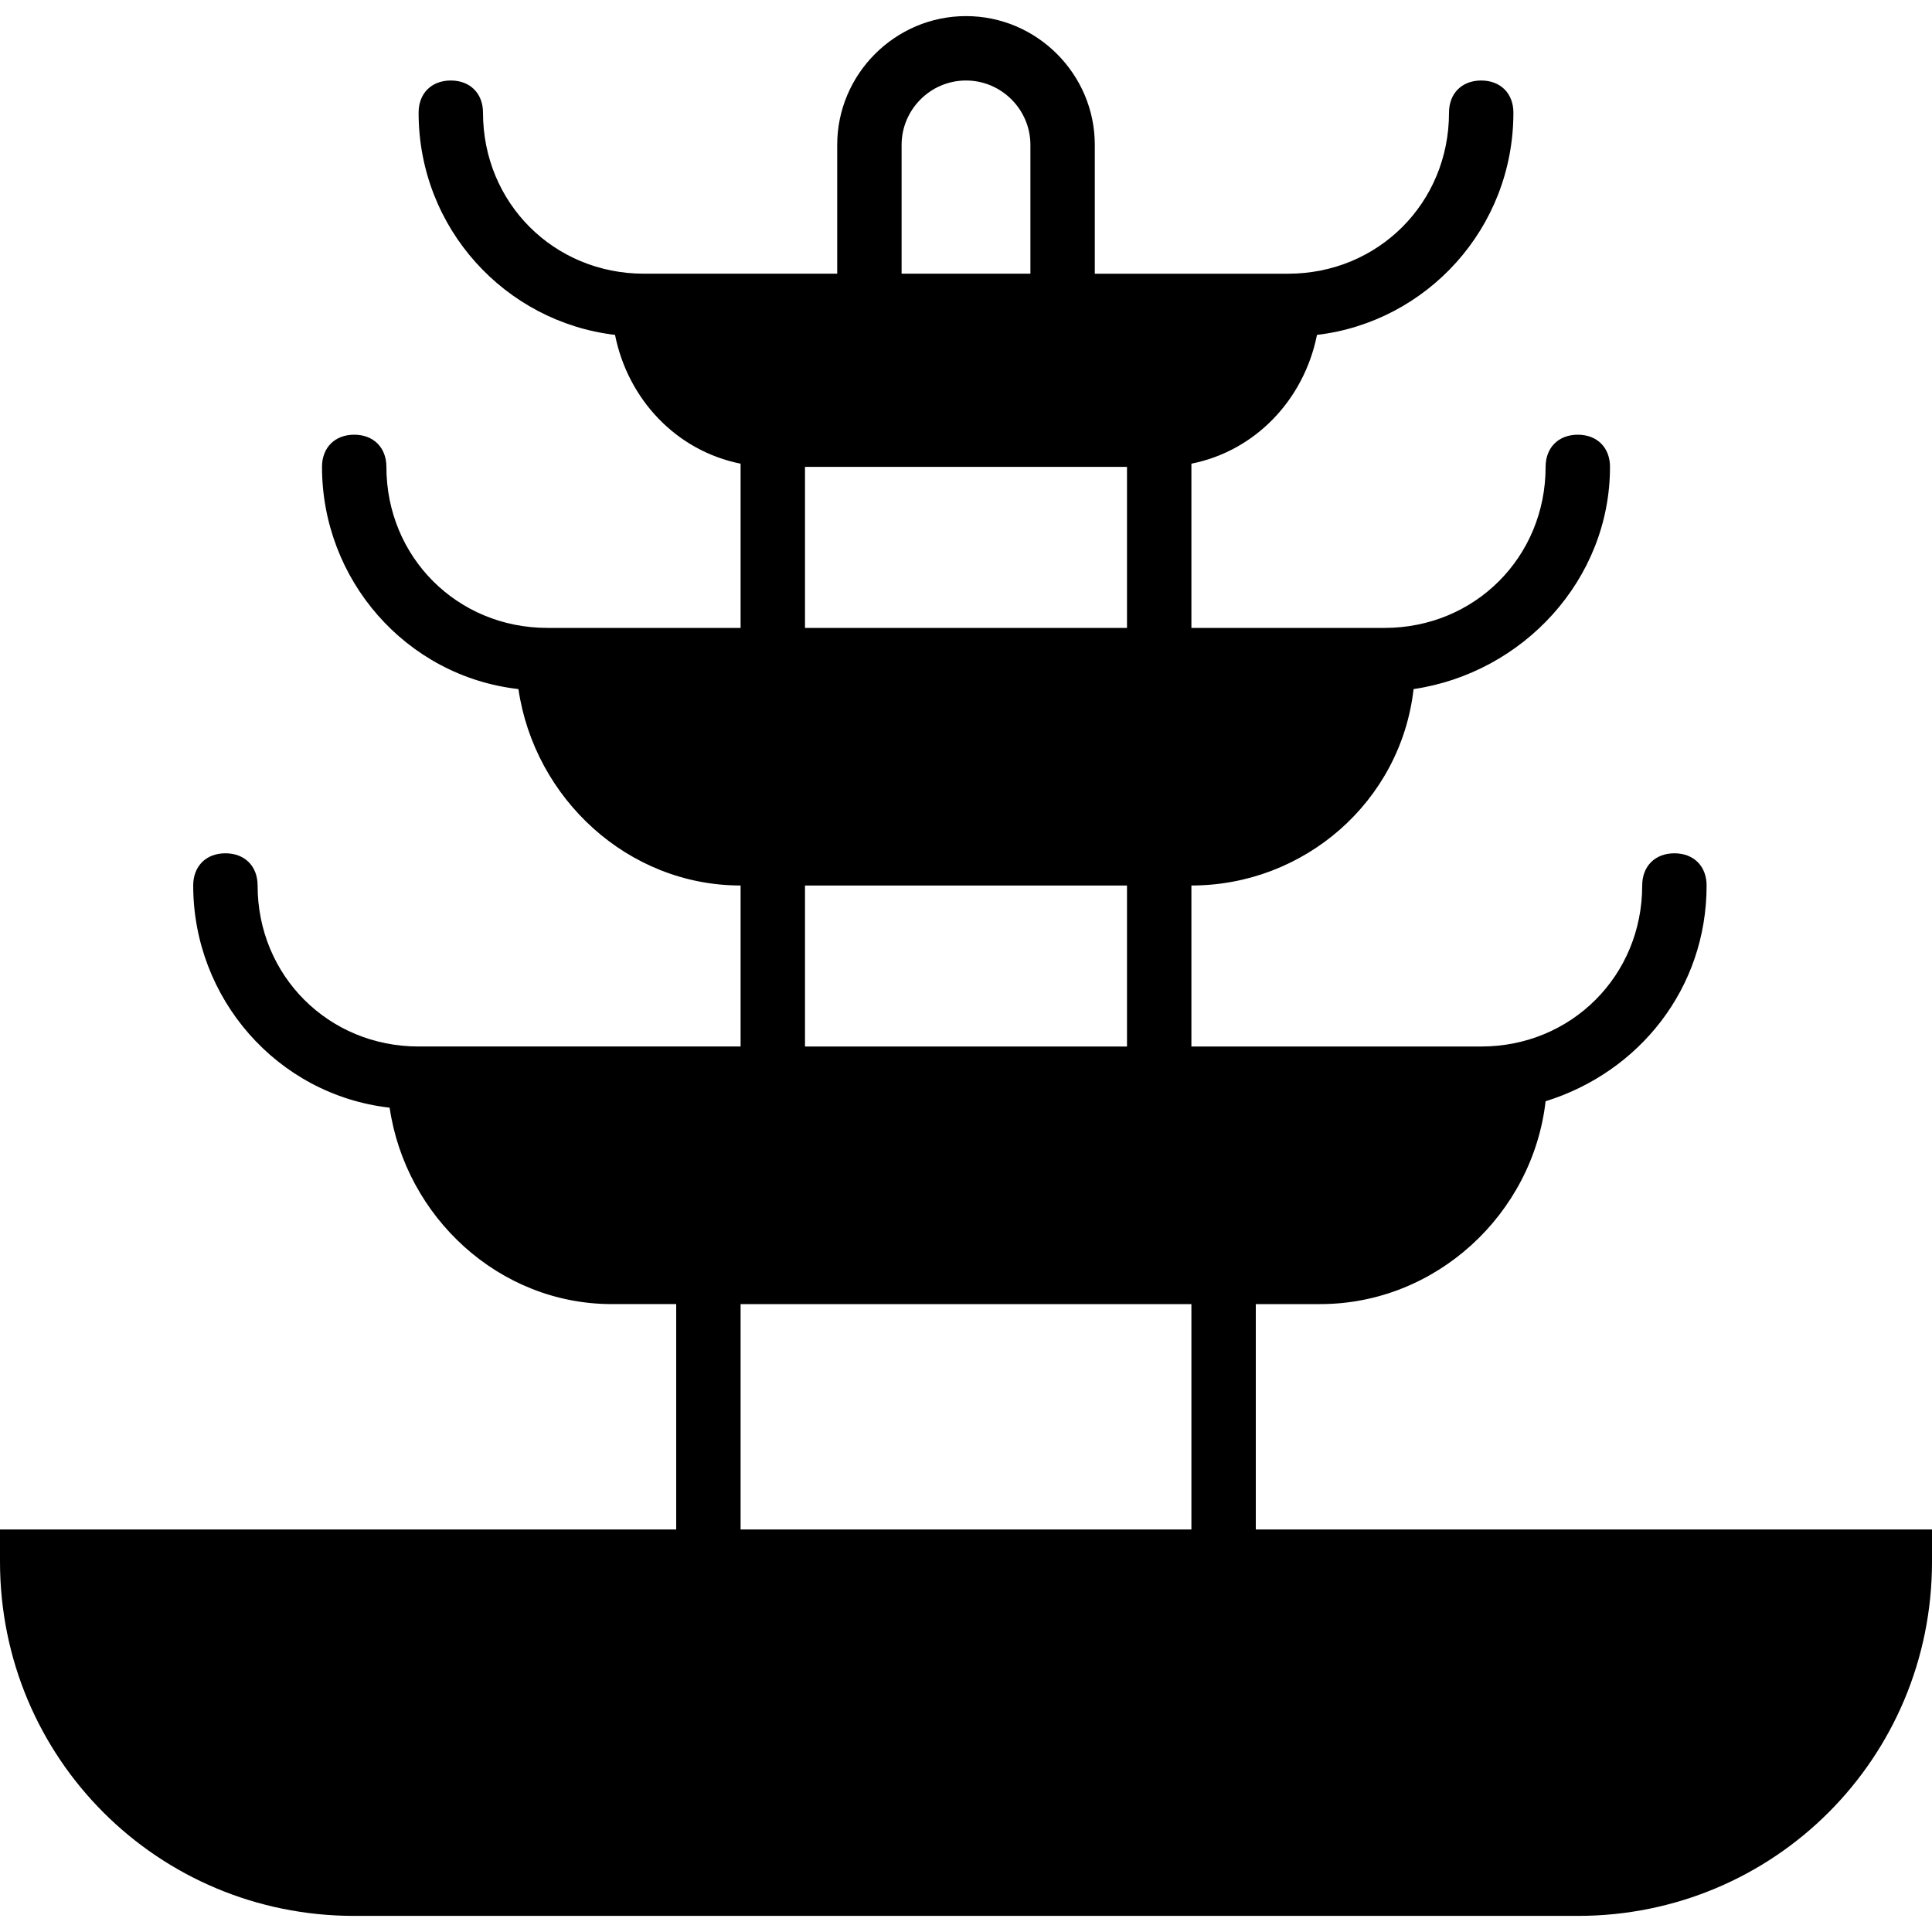<?xml version="1.0" encoding="iso-8859-1"?>
<!-- Uploaded to: SVG Repo, www.svgrepo.com, Generator: SVG Repo Mixer Tools -->
<svg fill="#000000" height="800px" width="800px" version="1.1" id="Layer_1" xmlns="http://www.w3.org/2000/svg" xmlns:xlink="http://www.w3.org/1999/xlink" 
	 viewBox="0 0 512 512" xml:space="preserve">
<g>
	<g>
		<path d="M332.8,405.333V345.6h17.067c30.72,0,56.32-23.893,59.733-53.76c24.747-7.68,42.667-29.867,42.667-57.173
			c0-5.12-3.413-8.533-8.533-8.533s-8.533,3.413-8.533,8.533c0,23.893-18.773,42.667-42.667,42.667h-76.8v-42.667
			c29.867,0,55.467-22.187,58.88-52.053c29.013-4.267,52.053-29.013,52.053-58.88c0-5.12-3.413-8.533-8.533-8.533
			s-8.533,3.413-8.533,8.533c0,23.893-18.773,42.667-42.667,42.667h-51.2v-43.52c17.067-3.413,29.867-17.067,33.28-34.133
			c29.013-3.413,52.053-28.16,52.053-58.88c0-5.12-3.413-8.533-8.533-8.533c-5.12,0-8.533,3.413-8.533,8.533
			c0,23.893-18.773,42.667-42.667,42.667h-51.2V38.4c0-18.773-15.36-34.133-34.133-34.133c-18.773,0-34.133,15.36-34.133,34.133
			v34.133h-51.2C146.773,72.533,128,53.76,128,29.867c0-5.12-3.413-8.533-8.533-8.533s-8.533,3.413-8.533,8.533
			c0,30.72,23.04,55.467,52.053,58.88c3.413,17.067,16.213,30.72,33.28,34.133v43.52h-51.2c-23.893,0-42.667-18.773-42.667-42.667
			c0-5.12-3.413-8.533-8.533-8.533c-5.12,0-8.533,3.413-8.533,8.533c0,29.867,22.187,55.467,52.053,58.88
			c4.267,29.013,29.013,52.053,58.88,52.053v42.667h-85.333c-23.893,0-42.667-18.773-42.667-42.667c0-5.12-3.413-8.533-8.533-8.533
			s-8.533,3.413-8.533,8.533c0,29.867,22.187,55.467,52.053,58.88c4.267,29.013,29.013,52.053,58.88,52.053H179.2v59.733H0v8.533
			c0,52.053,41.813,93.867,93.867,93.867h324.267c52.053,0,93.867-41.813,93.867-93.867v-8.533H332.8z M238.933,38.4
			c0-9.387,7.68-17.067,17.067-17.067s17.067,7.68,17.067,17.067v34.133h-34.133V38.4z M213.333,123.733h85.333V166.4h-85.333
			V123.733z M213.333,234.667h85.333v42.667h-85.333V234.667z M315.733,405.333H196.267V345.6h119.467V405.333z"/>
	</g>
</g>
</svg>